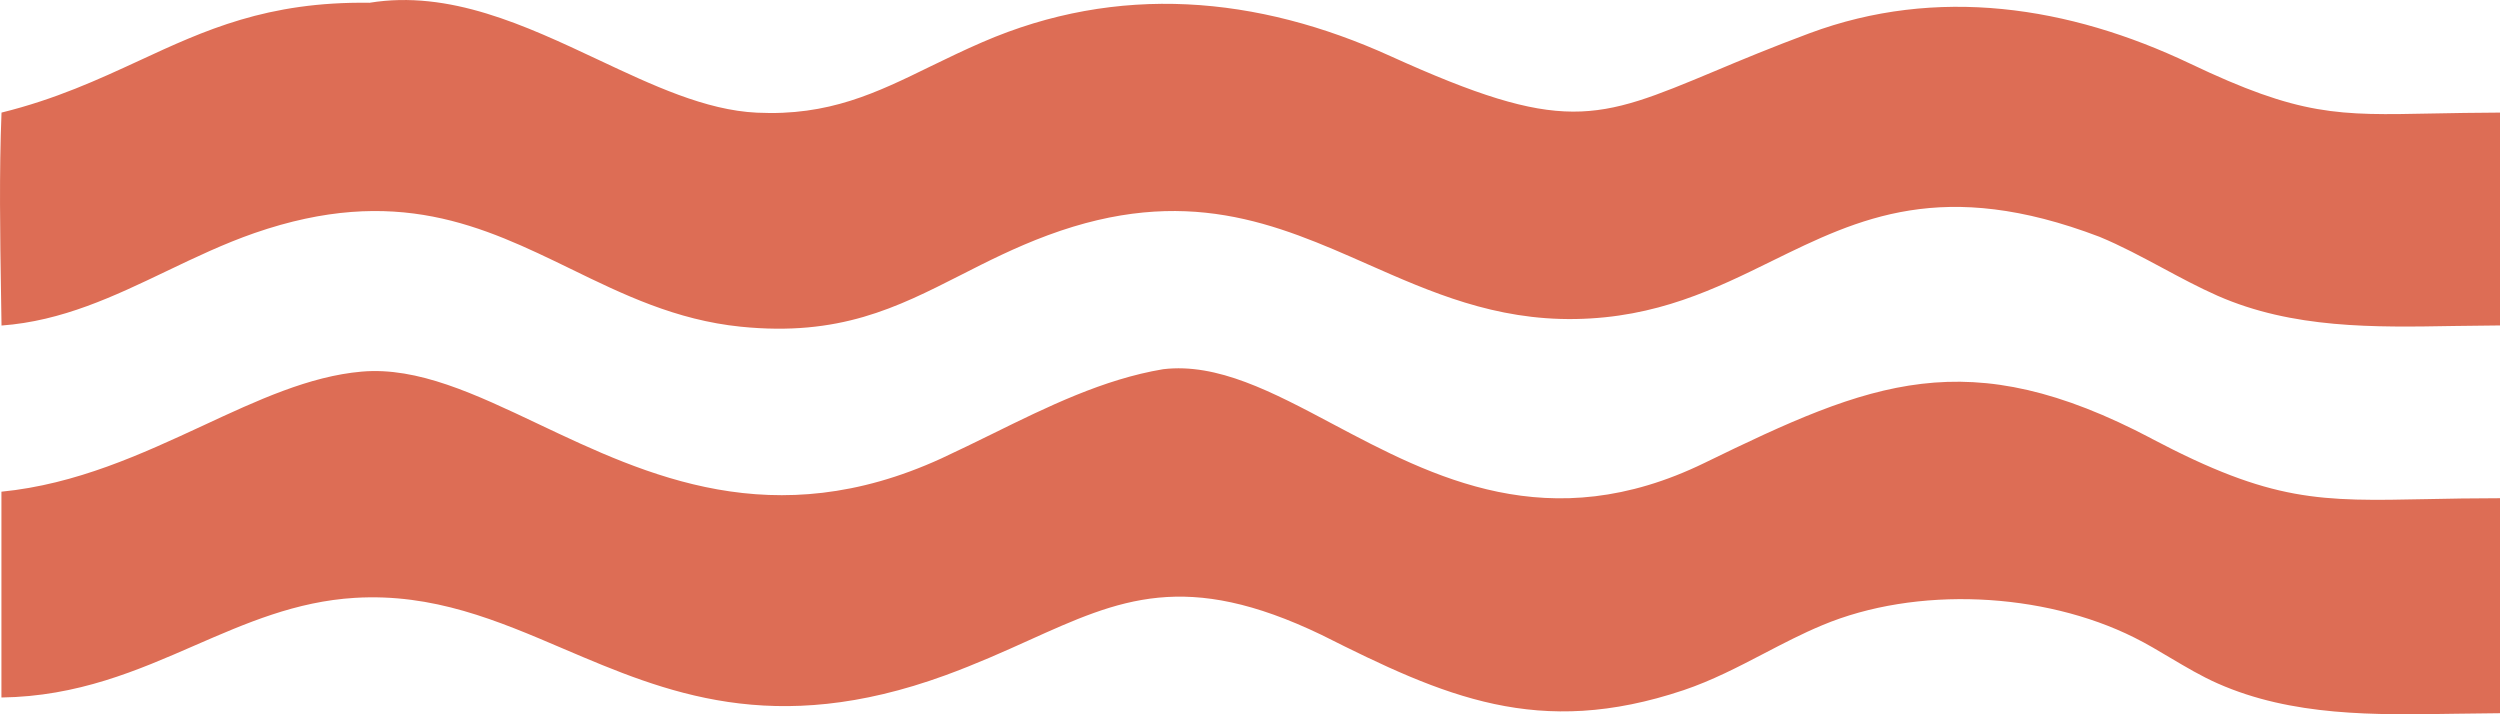 <svg width="28" height="8" viewBox="0 0 28 8" fill="none" xmlns="http://www.w3.org/2000/svg">
<path fill-rule="evenodd" clip-rule="evenodd" d="M20.265 0.373C21.693 -0.159 23.172 0.067 24.526 0.711H24.526C25.765 1.302 26.184 1.293 27.248 1.271C27.467 1.267 27.714 1.262 28 1.261V3.645C27.829 3.646 27.658 3.648 27.487 3.651C26.586 3.667 25.679 3.682 24.838 3.313C24.625 3.219 24.421 3.109 24.216 2.999C23.986 2.876 23.756 2.752 23.514 2.652C21.76 1.984 20.822 2.444 19.848 2.922C19.21 3.236 18.555 3.558 17.645 3.573C16.741 3.588 16.026 3.272 15.319 2.96C14.294 2.507 13.283 2.061 11.735 2.635C11.369 2.771 11.056 2.93 10.756 3.083C10.041 3.446 9.4 3.771 8.296 3.659C7.57 3.585 6.979 3.298 6.393 3.012C5.409 2.534 4.436 2.061 2.851 2.61C2.509 2.729 2.186 2.883 1.865 3.037C1.278 3.318 0.697 3.596 0.017 3.646C0.015 3.537 0.013 3.427 0.012 3.318C0.001 2.634 -0.01 1.941 0.017 1.261C0.624 1.111 1.098 0.892 1.557 0.68C2.295 0.338 2.993 0.015 4.139 0.031C5.033 -0.115 5.883 0.285 6.696 0.667C7.31 0.956 7.902 1.235 8.477 1.262C9.283 1.301 9.816 1.04 10.427 0.741C10.609 0.653 10.797 0.561 11.001 0.473C12.521 -0.187 14.078 -0.05 15.572 0.628C17.508 1.506 17.877 1.352 19.2 0.799C19.497 0.674 19.843 0.53 20.265 0.373ZM19.092 5.184C20.961 4.273 22.035 3.825 24.1 4.913L24.1 4.914C25.452 5.626 25.982 5.615 27.188 5.59C27.428 5.585 27.695 5.58 28 5.58V7.988C27.834 7.989 27.666 7.991 27.497 7.994C26.596 8.009 25.673 8.024 24.839 7.655C24.655 7.574 24.483 7.471 24.31 7.369C24.177 7.29 24.044 7.21 23.905 7.141C22.885 6.631 21.462 6.56 20.408 7.003C20.185 7.096 19.972 7.207 19.759 7.318C19.466 7.471 19.173 7.623 18.856 7.73C17.229 8.275 16.18 7.804 14.802 7.111C13.279 6.379 12.543 6.711 11.524 7.171C11.241 7.299 10.936 7.436 10.586 7.564C8.657 8.267 7.455 7.754 6.315 7.268C5.57 6.949 4.851 6.643 3.974 6.696C3.315 6.736 2.758 6.978 2.186 7.227C1.538 7.51 0.871 7.8 0.016 7.812V5.507C0.856 5.424 1.587 5.085 2.273 4.767C2.888 4.481 3.466 4.213 4.052 4.162C4.679 4.108 5.321 4.413 6.032 4.75C7.246 5.326 8.66 5.996 10.542 5.135C10.732 5.047 10.923 4.953 11.115 4.859C11.73 4.556 12.358 4.247 13.028 4.135C13.634 4.063 14.248 4.388 14.927 4.749C16.049 5.344 17.349 6.034 19.092 5.184Z" fill="#DD6D55"/>
</svg>
